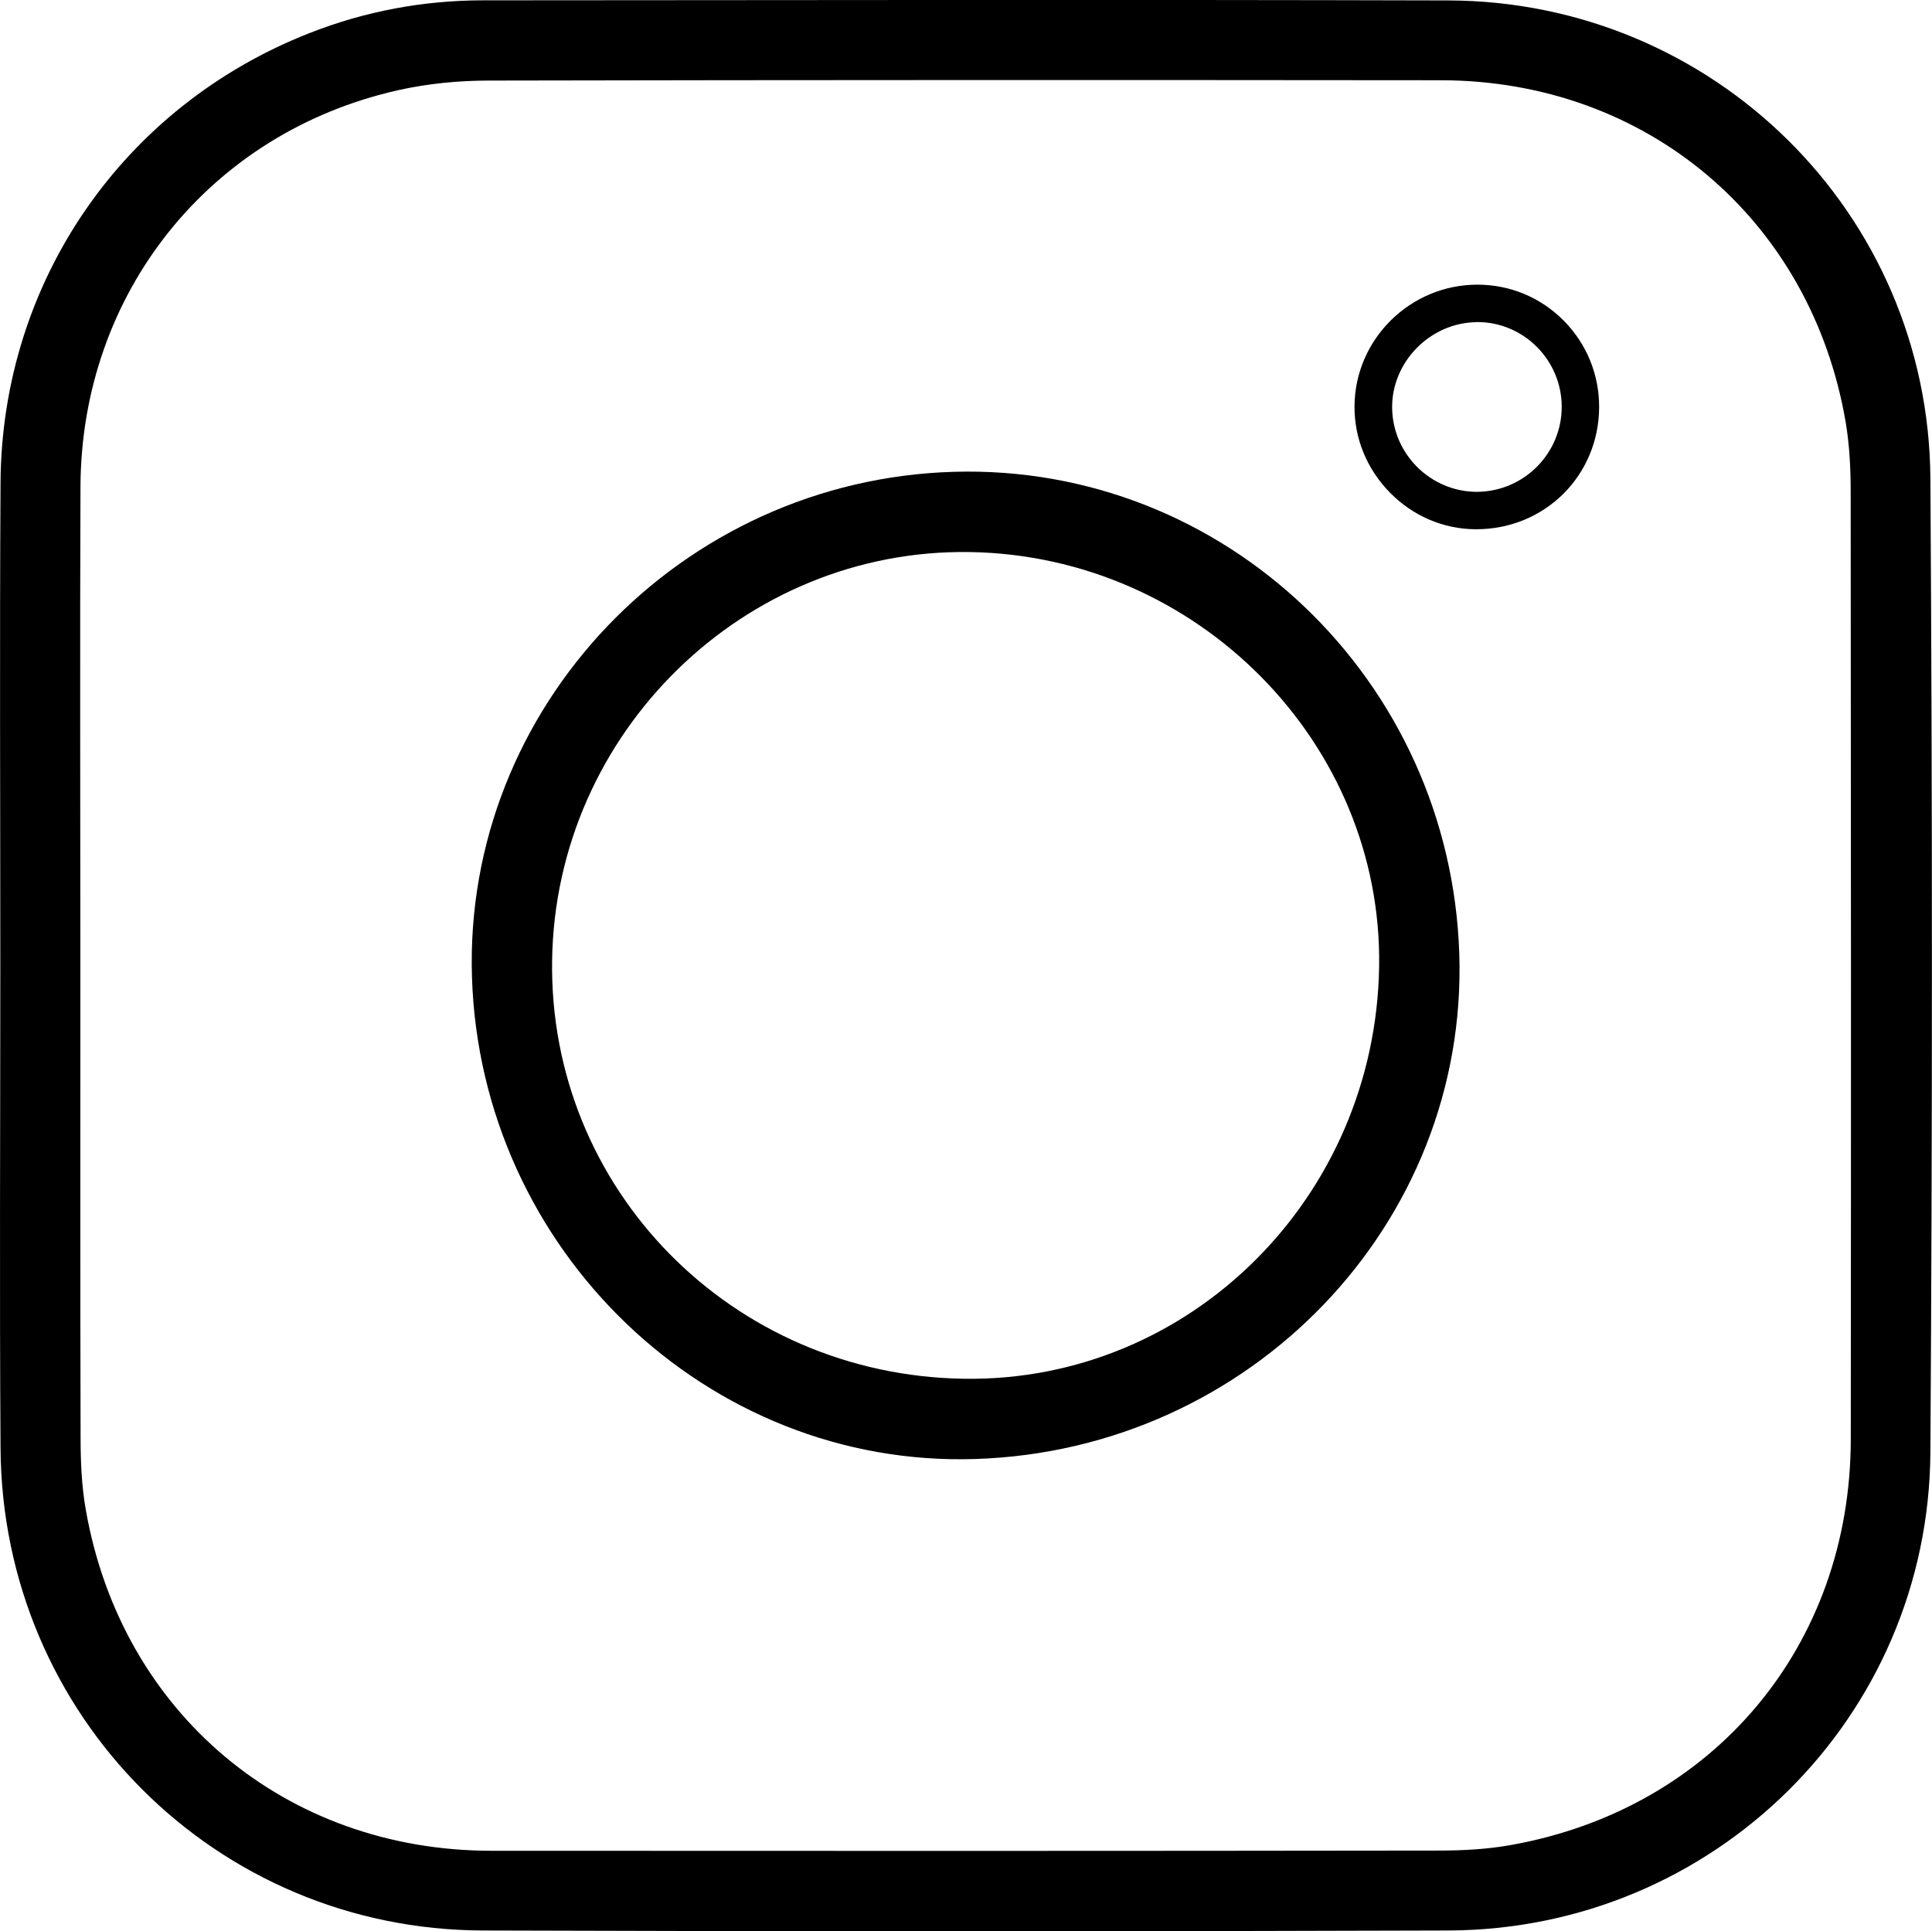 <?xml version="1.0" encoding="UTF-8"?>
<svg id="Calque_1" xmlns="http://www.w3.org/2000/svg" viewBox="0 0 181.26 181.22">
  <path d="M.03,90.6c0-15.1-.07-30.19.02-45.29C.15,26.46,11.52,9.97,29.05,3.1,34.27,1.05,39.7.04,45.3.03c30.19-.02,60.38-.07,90.57.01,24.9.07,45.08,19.98,45.24,44.88.19,30.44.19,60.89,0,91.33-.15,24.9-20.31,44.81-45.23,44.89-30.19.1-60.38.1-90.57,0C20.25,181.07.21,160.99.05,135.89c-.1-15.1-.02-30.19-.02-45.29ZM7.54,90.6c0,14.73-.02,29.45.02,44.18,0,2.3.09,4.64.49,6.89,3.34,19.05,18.72,31.98,38.05,31.99,29.63.02,59.27.02,88.9-.02,2.24,0,4.51-.12,6.7-.51,19.08-3.38,31.92-18.71,31.94-38.09.03-29.64.02-59.28-.01-88.91,0-2.18-.11-4.38-.47-6.52-3.25-19.02-18.68-32.06-37.98-32.08-29.76-.03-59.52-.03-89.28.03-2.85,0-5.76.28-8.53.9C19.68,12.42,7.62,27.5,7.55,45.68c-.06,14.97-.01,29.95-.01,44.92Z"/>
  <path d="M136.91,89.49c.83,25.31-19.54,46.58-45.41,47.41-25.11.81-46.41-19.59-47.22-45.22-.8-25.3,19.59-46.67,45.22-47.41,25.38-.73,46.56,19.48,47.41,45.22ZM129.39,90.68c.32-20.96-17.05-38.54-38.39-38.88-21.17-.34-38.86,16.92-39.2,38.25-.35,21.51,16.86,39.01,38.66,39.32,21.18.31,38.6-17.01,38.93-38.69Z"/>
  <path d="M138.42,49.66c-3.01-.02-5.85-1.24-8.01-3.43-2.17-2.21-3.36-5.1-3.33-8.15.06-6.27,5.23-11.37,11.53-11.37,3.08,0,5.95,1.21,8.1,3.38,2.15,2.17,3.33,5.06,3.32,8.11-.02,6.42-5.09,11.46-11.53,11.46h-.08ZM138.5,30.23c-4.33.06-7.94,3.74-7.89,8.04.05,4.35,3.62,7.88,7.97,7.88,4.44-.04,7.97-3.65,7.94-8.03-.03-4.35-3.58-7.9-7.91-7.9h-.1Z"/>
</svg>